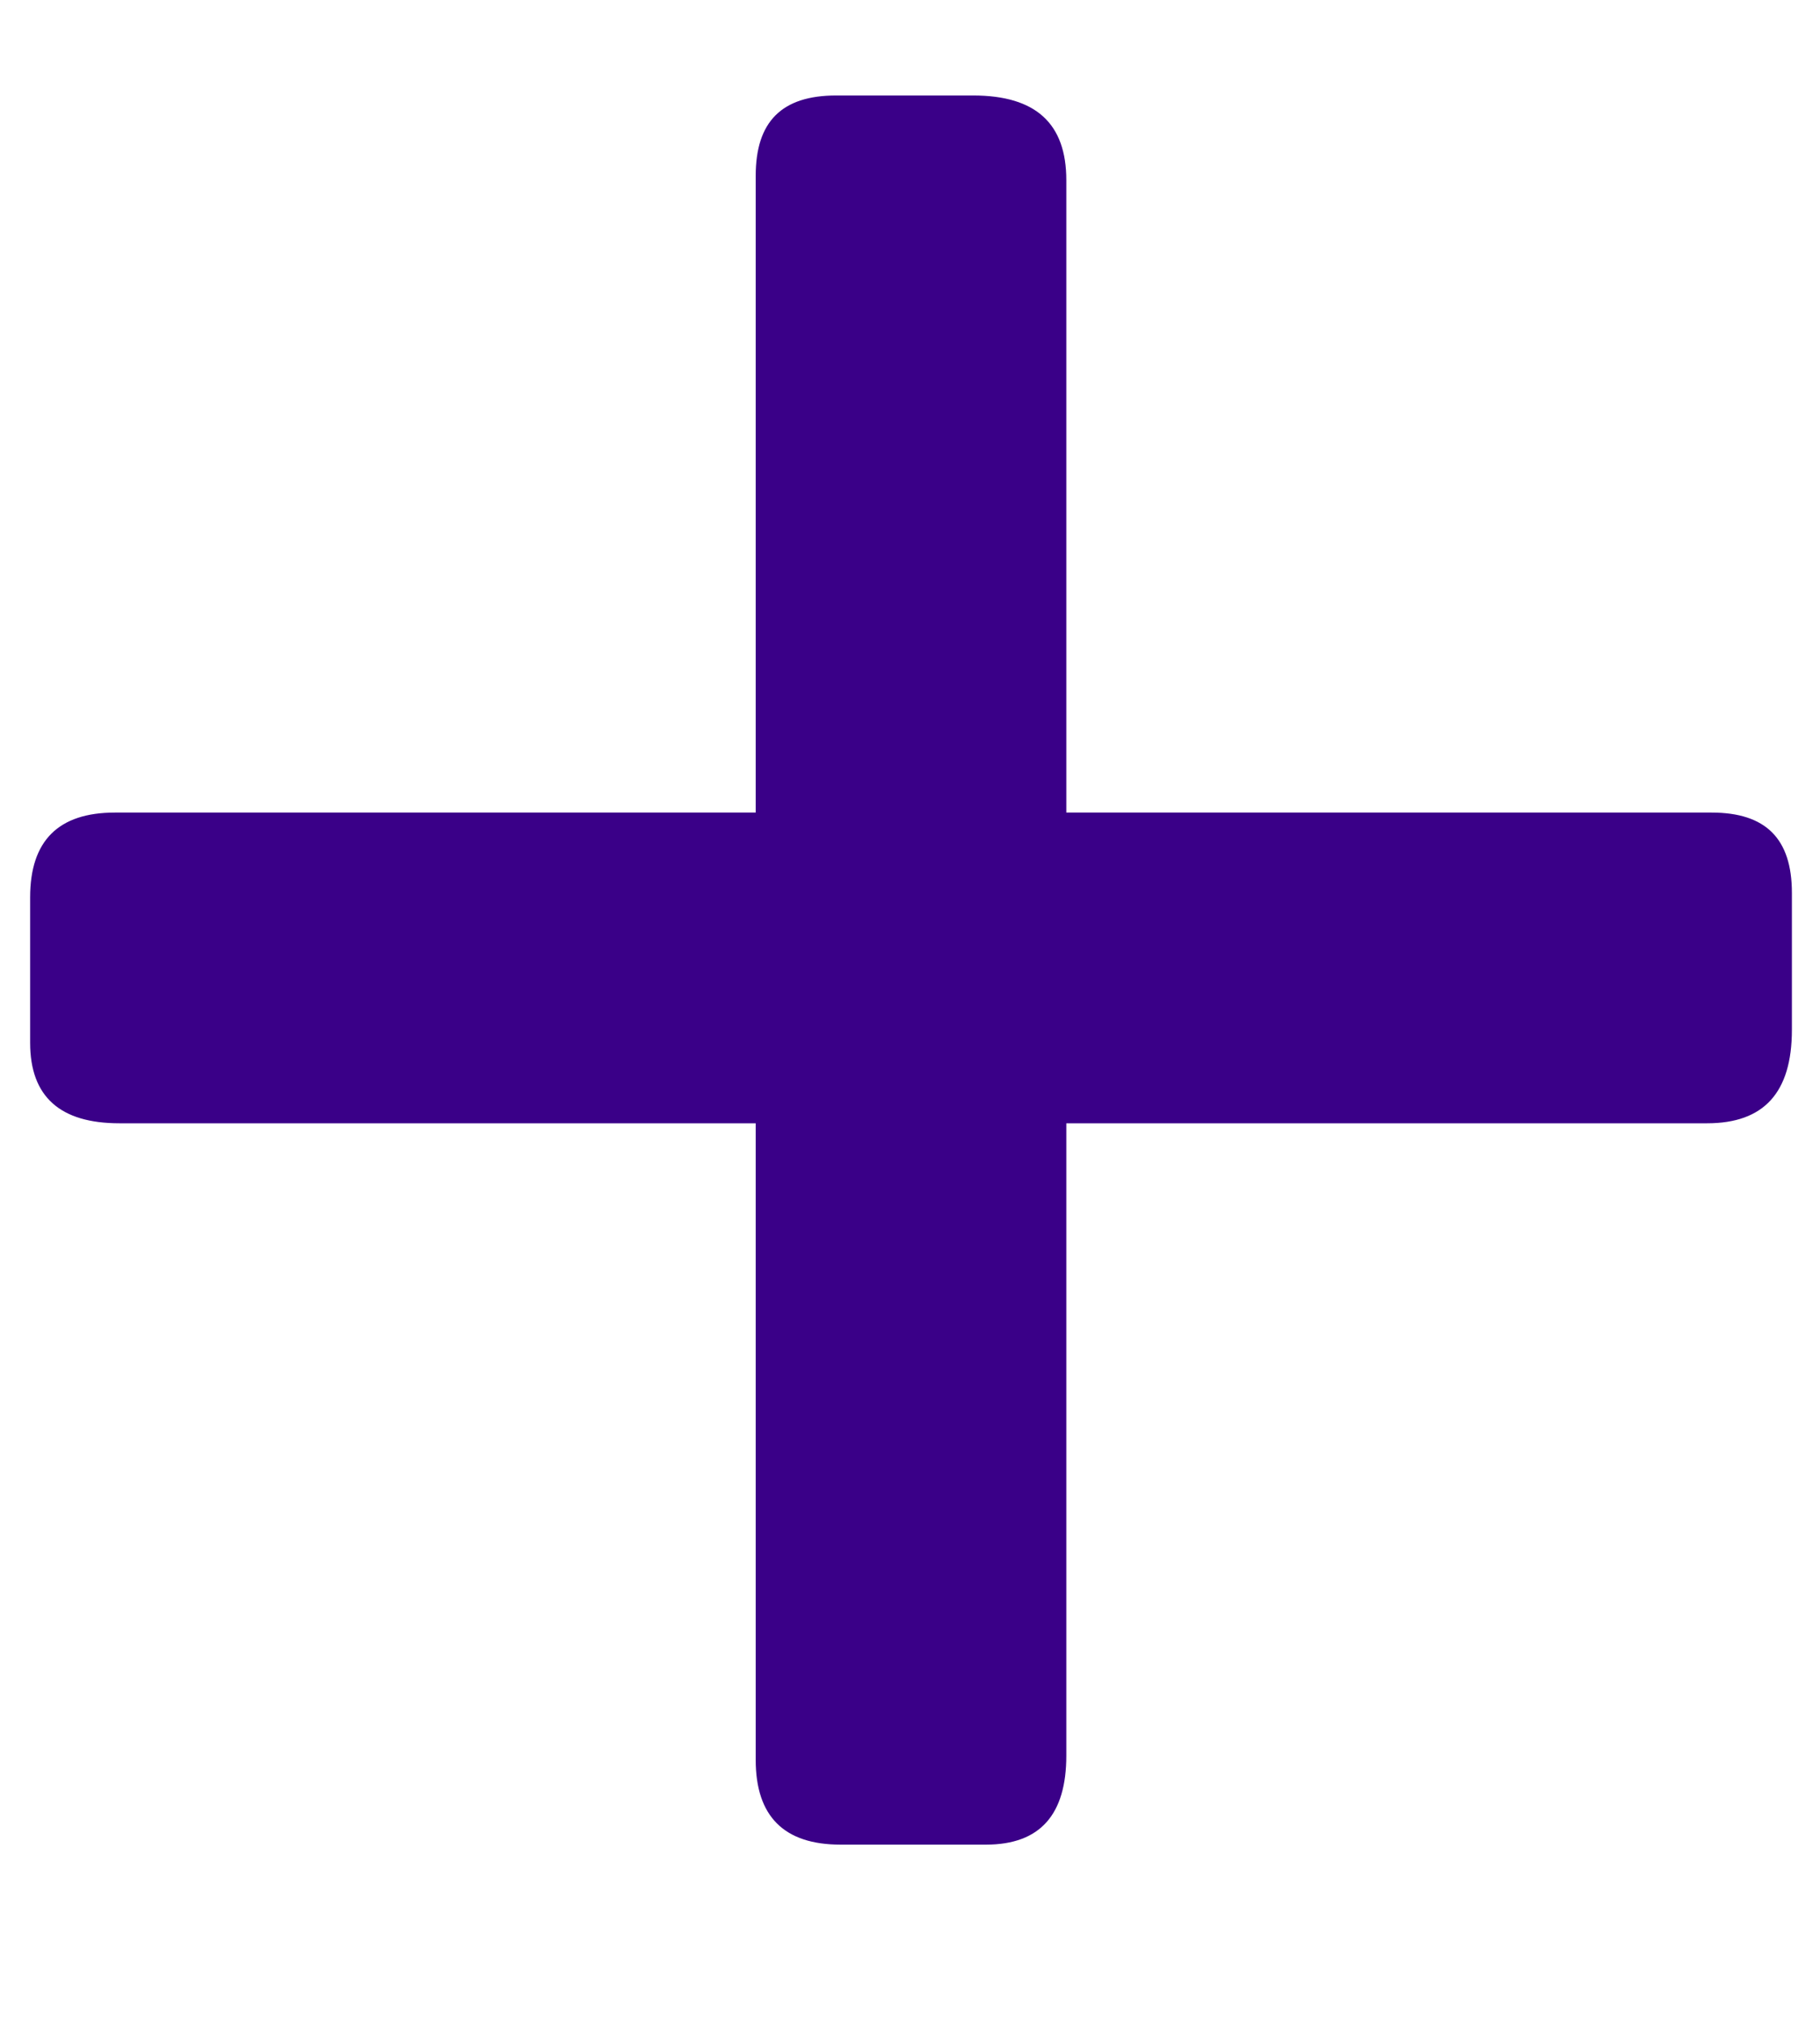 <?xml version="1.0" encoding="UTF-8"?> <svg xmlns="http://www.w3.org/2000/svg" width="9" height="10" viewBox="0 0 9 10" fill="none"> <path d="M4.876 9.119C5.145 9.119 5.273 8.969 5.273 8.679V5.553H8.442C8.722 5.553 8.861 5.402 8.861 5.091V4.414C8.861 4.146 8.732 4.017 8.464 4.017H5.273V0.891C5.273 0.611 5.123 0.472 4.812 0.472H4.135C3.866 0.472 3.737 0.601 3.737 0.869V4.017H0.568C0.289 4.017 0.149 4.156 0.149 4.436V5.155C0.149 5.424 0.3 5.553 0.59 5.553H3.737V8.7C3.737 8.979 3.877 9.119 4.156 9.119H4.876Z" fill="#3A0088"></path> </svg> 